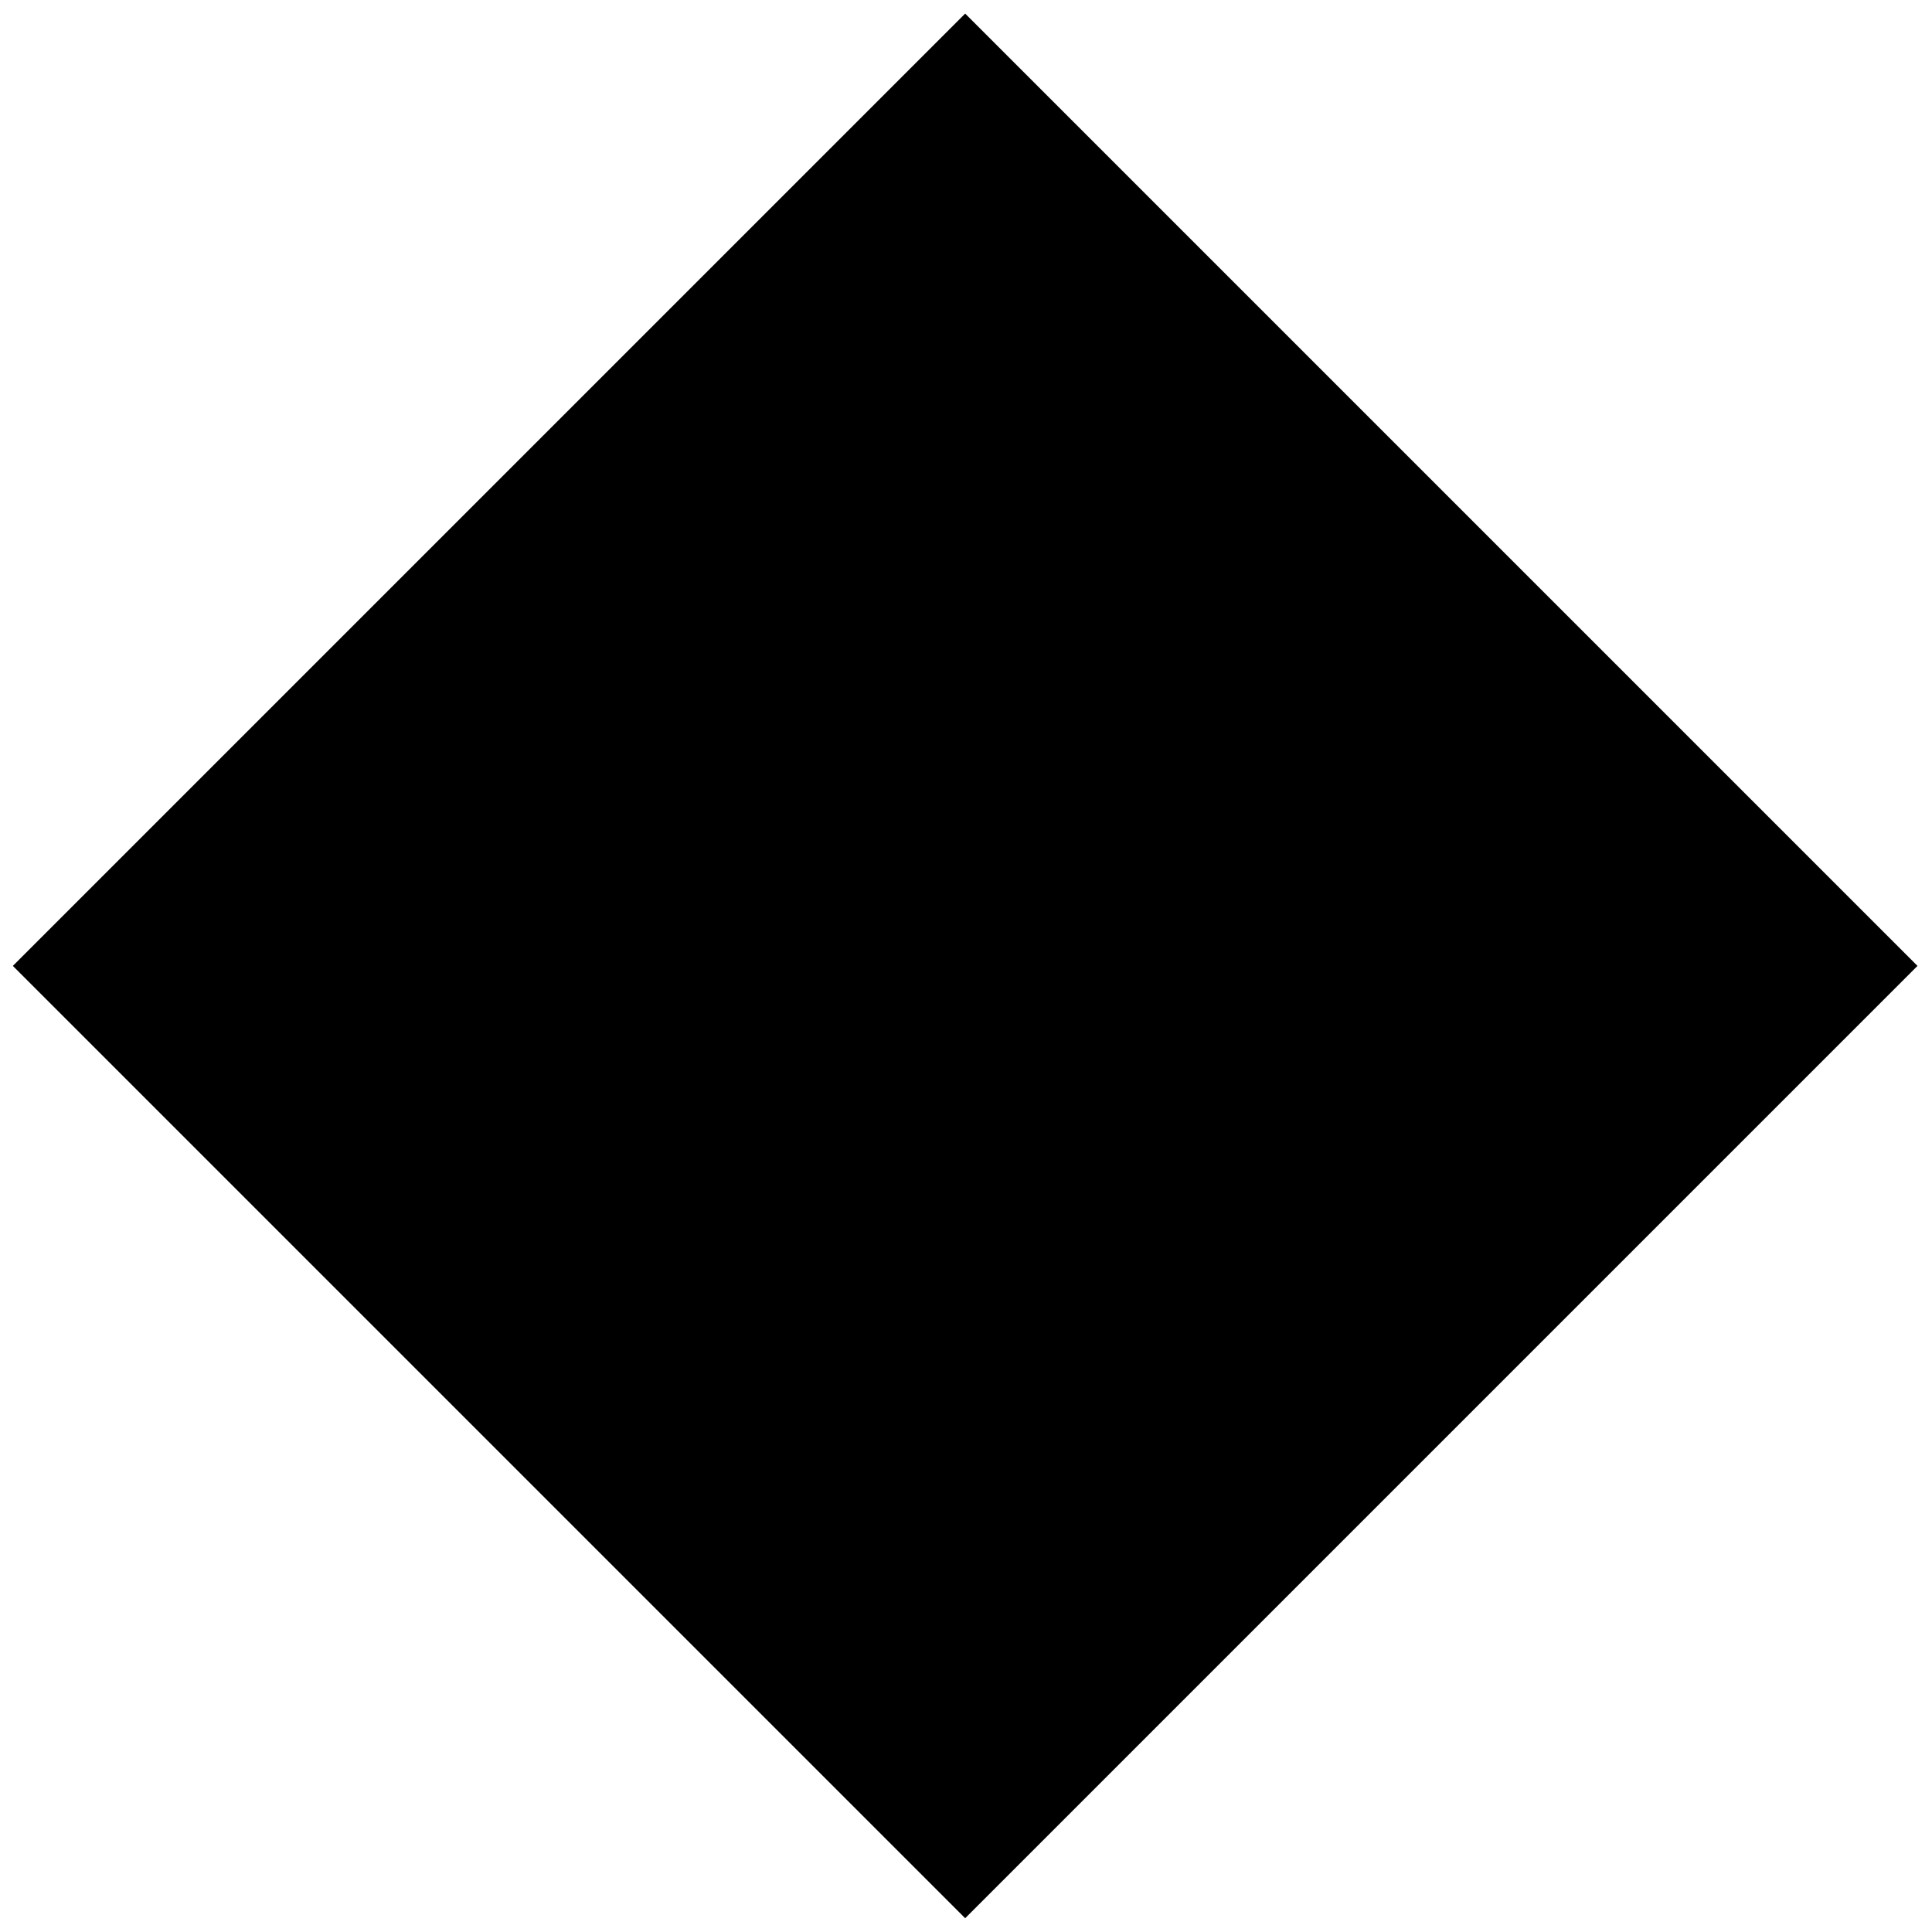 <svg xmlns="http://www.w3.org/2000/svg" xmlns:xlink="http://www.w3.org/1999/xlink" viewBox="0 0 203.1 203.1"><g><rect x="30.7" y="30.7" transform="matrix(0.707 -0.707 0.707 0.707 -42.059 101.54)" class="service" width="141.6" height="141.6"/><rect x="61.6" y="64.1" class="service" width="80" height="75"/><rect x="84.6" y="58.1" class="service-inner" width="35" height="13"/><line class="service" x1="61.6" y1="80.1" x2="141.6" y2="80.1"/><path class="service" d="M86.6,70.6c4,0,6.3-2.8,6.3-6.3c0-3.5-2.3-6.3-6.3-6.3"/><path class="service" d="M94.6,70.6c4,0,6.3-2.8,6.3-6.3c0-3.5-2.3-6.3-6.3-6.3"/><path class="service" d="M102.6,70.6c4,0,6.3-2.8,6.3-6.3c0-3.5-2.3-6.3-6.3-6.3"/><path class="service" d="M110.6,70.6c4,0,6.3-2.8,6.3-6.3c0-3.5-2.3-6.3-6.3-6.3"/><circle class="stbtn" cx="131.3" cy="89.6" r="1.5"/><circle class="stbtn" cx="121.3" cy="89.6" r="1.5"/><circle class="stbtn" cx="111.3" cy="89.6" r="1.5"/><circle class="stbtn" cx="101.3" cy="89.6" r="1.5"/><circle class="stbtn" cx="91.3" cy="89.6" r="1.5"/><circle class="stbtn" cx="131.3" cy="99.6" r="1.5"/><circle class="stbtn" cx="121.3" cy="99.6" r="1.5"/><circle class="stbtn" cx="111.3" cy="99.6" r="1.5"/><circle class="stbtn" cx="101.3" cy="99.6" r="1.5"/><circle class="stbtn" cx="131.3" cy="109.6" r="1.5"/><circle class="stbtn" cx="121.3" cy="109.6" r="1.5"/><circle class="stbtn" cx="111.3" cy="109.6" r="1.5"/><circle class="stbtn" cx="101.3" cy="109.6" r="1.5"/><circle class="stbtn" cx="131.3" cy="119.6" r="1.5"/><circle class="stbtn" cx="121.3" cy="119.6" r="1.5"/><circle class="stbtn" cx="111.3" cy="119.6" r="1.5"/><circle class="stbtn" cx="101.3" cy="119.6" r="1.5"/><circle class="stbtn" cx="101.3" cy="129.6" r="1.5"/><circle class="stbtn" cx="91.3" cy="99.6" r="1.5"/><circle class="stbtn" cx="81.3" cy="99.6" r="1.5"/><circle class="stbtn" cx="71.3" cy="99.6" r="1.5"/><circle class="stbtn" cx="91.3" cy="109.6" r="1.5"/><circle class="stbtn" cx="81.3" cy="109.6" r="1.5"/><circle class="stbtn" cx="71.3" cy="109.6" r="1.5"/><circle class="stbtn" cx="91.3" cy="119.6" r="1.5"/><circle class="stbtn" cx="81.3" cy="119.6" r="1.5"/><circle class="stbtn" cx="71.3" cy="119.6" r="1.5"/><circle class="stbtn" cx="91.3" cy="129.6" r="1.5"/><circle class="stbtn" cx="81.3" cy="129.6" r="1.5"/><circle class="stbtn" cx="71.3" cy="129.6" r="1.5"/></g></svg>
